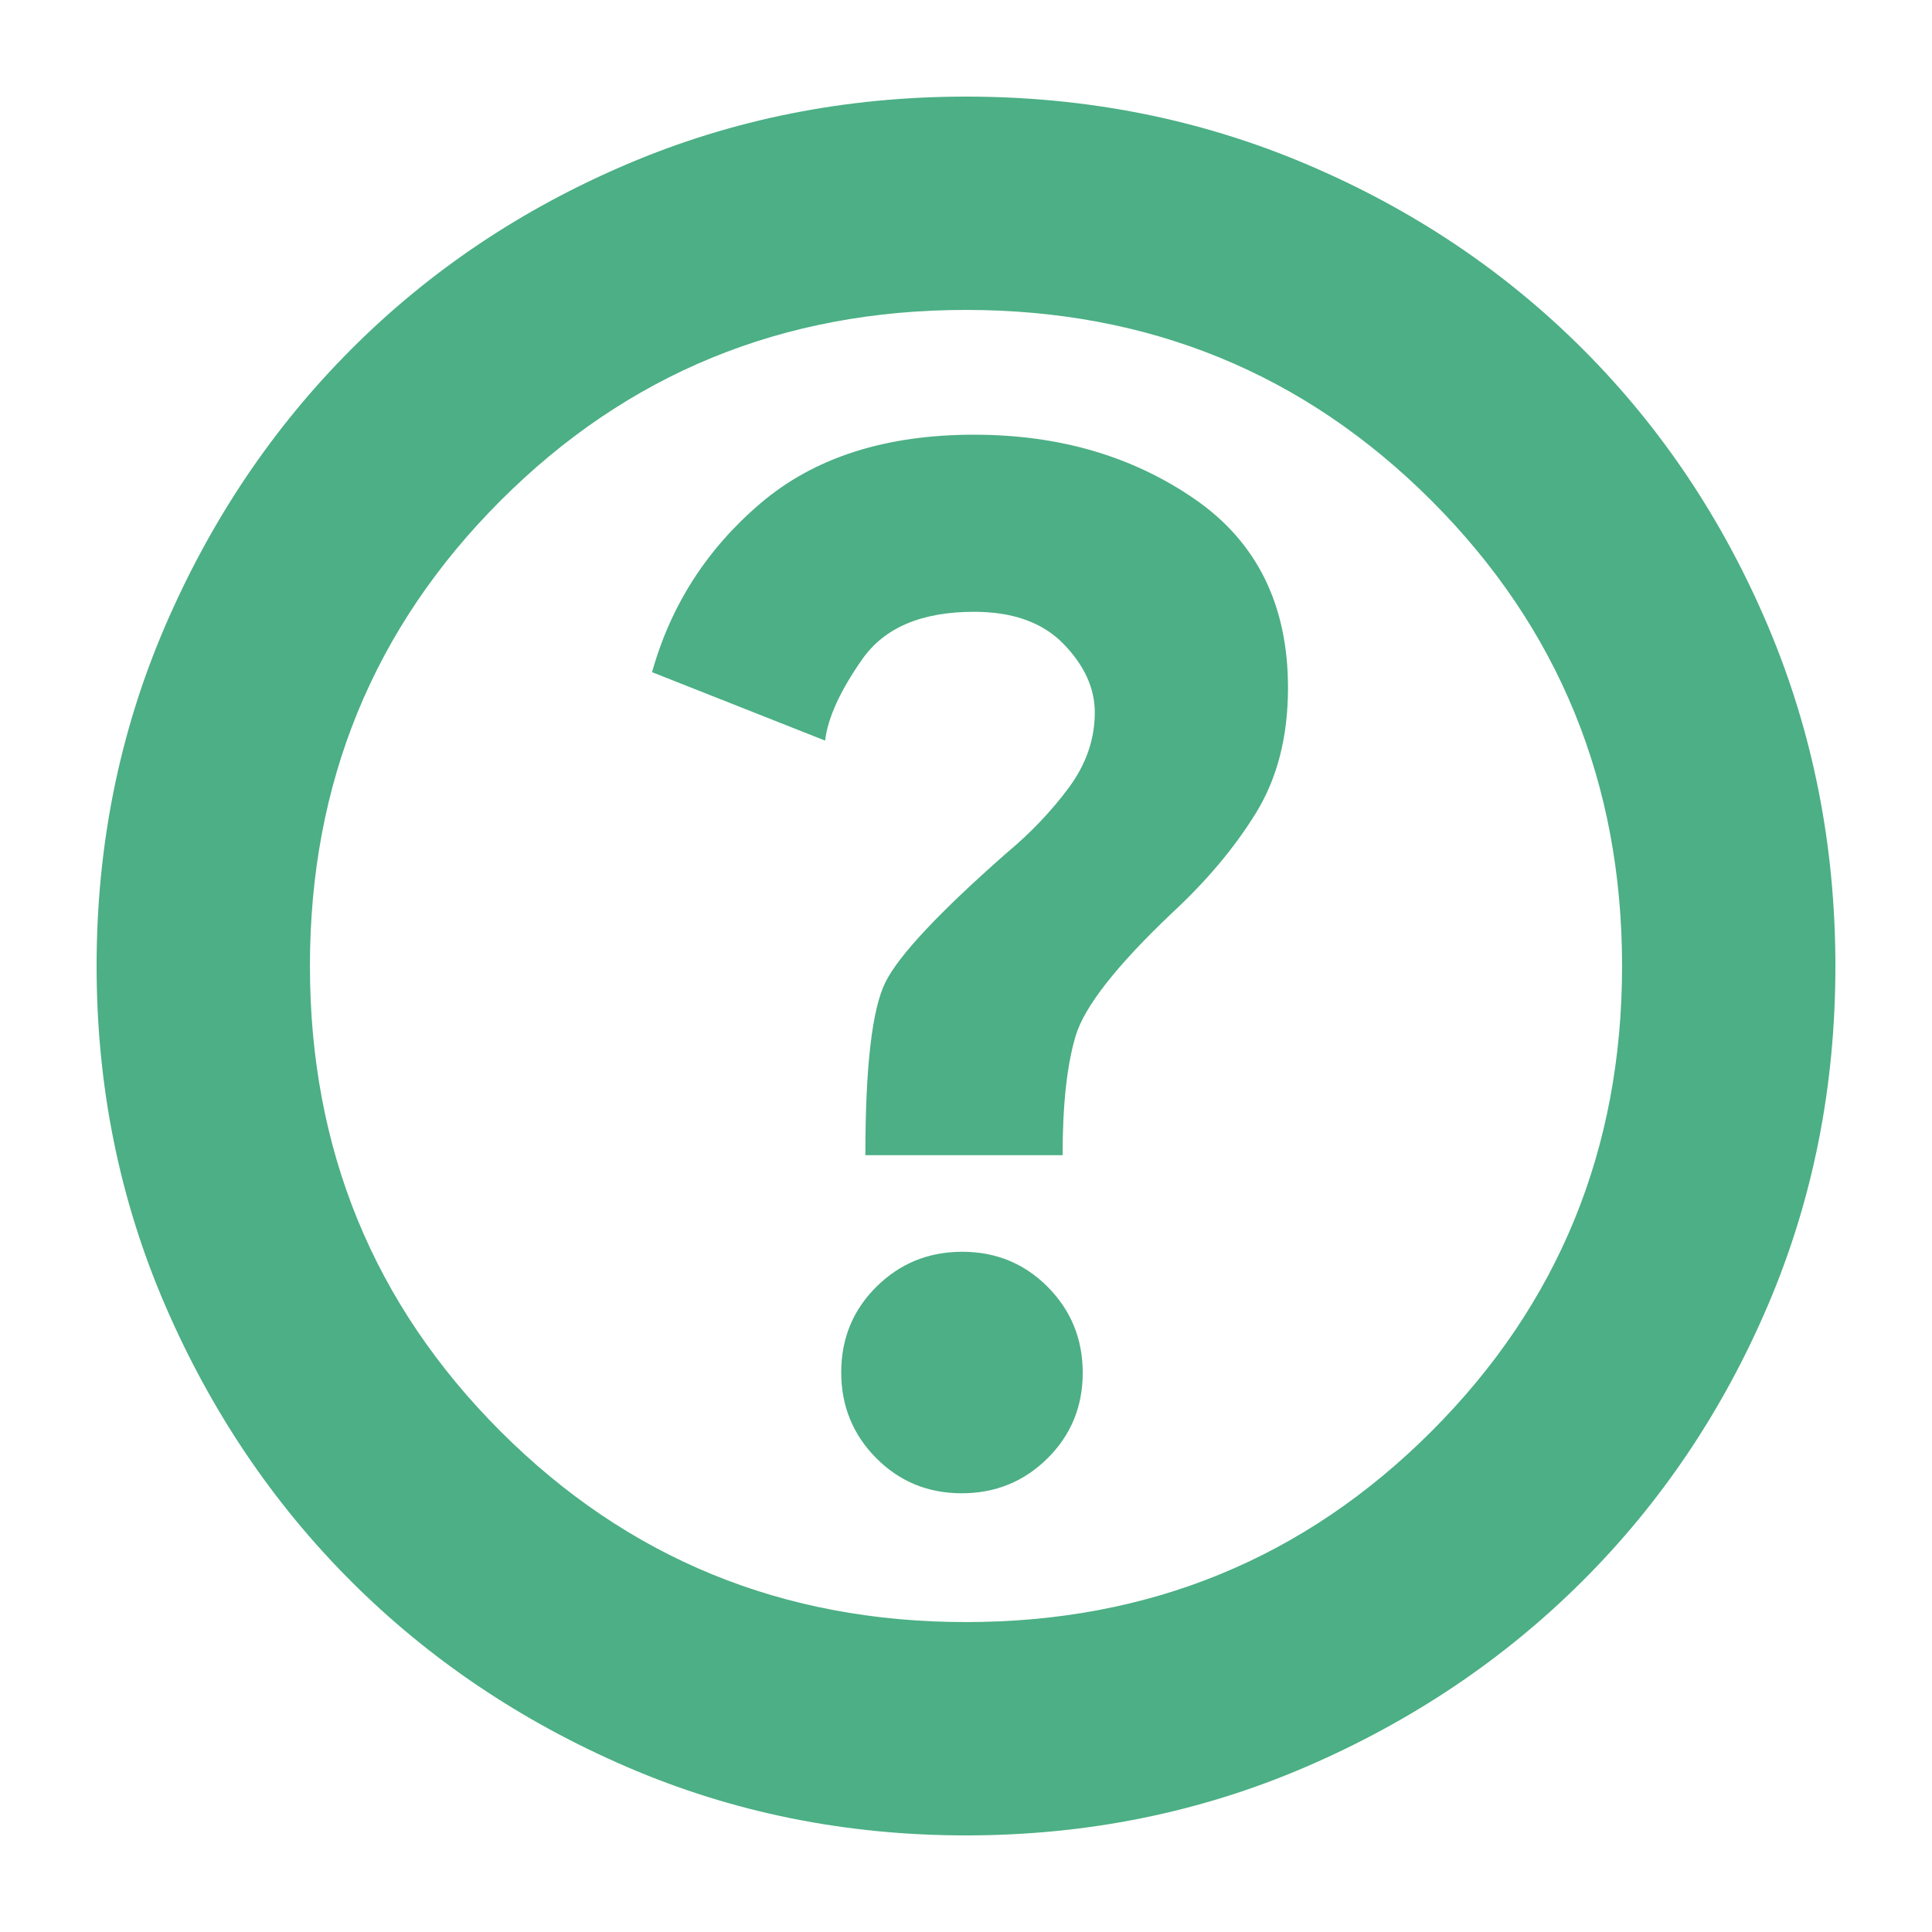 <svg xmlns="http://www.w3.org/2000/svg" height="24px" viewBox="0 -960 960 960" width="24px" fill=" #4CAF85"><path d="M477.86-218q25.14 0 42.64-17.36t17.5-42.5q0-25.14-17.36-42.64t-42.5-17.5q-25.14 0-42.64 17.36t-17.5 42.5q0 25.14 17.36 42.64t42.5 17.5ZM430-386h98q0-37.65 6.5-59.32Q541-467 582-506q26-24 42-49.92t16-62.32Q640-680 593.65-712 547.3-744 484-744q-66 0-106 34t-54 84l86 34q2-17 18.5-40.5T484-656q29 0 44.5 16t15.5 34q0 20-13 37.5T500-536q-50 44-60 64t-10 86Zm50 338q-89.64 0-168.48-34.02-78.84-34.02-137.16-92.34-58.32-58.32-92.34-137.16T48-480q0-89.9 34.08-168.96 34.08-79.07 92.5-137.55Q233-845 311.74-878.5 390.48-912 480-912q89.89 0 168.94 33.5Q728-845 786.5-786.5t92 137.58q33.5 79.09 33.5 169 0 89.92-33.5 168.42Q845-233 786.51-174.58q-58.48 58.42-137.55 92.5Q569.9-48 480-48Zm0-106q136.51 0 231.26-94.74Q806-343.49 806-480t-94.74-231.26Q616.51-806 480-806t-231.26 94.74Q154-616.51 154-480t94.74 231.26Q343.49-154 480-154Zm0-326Z"/></svg>